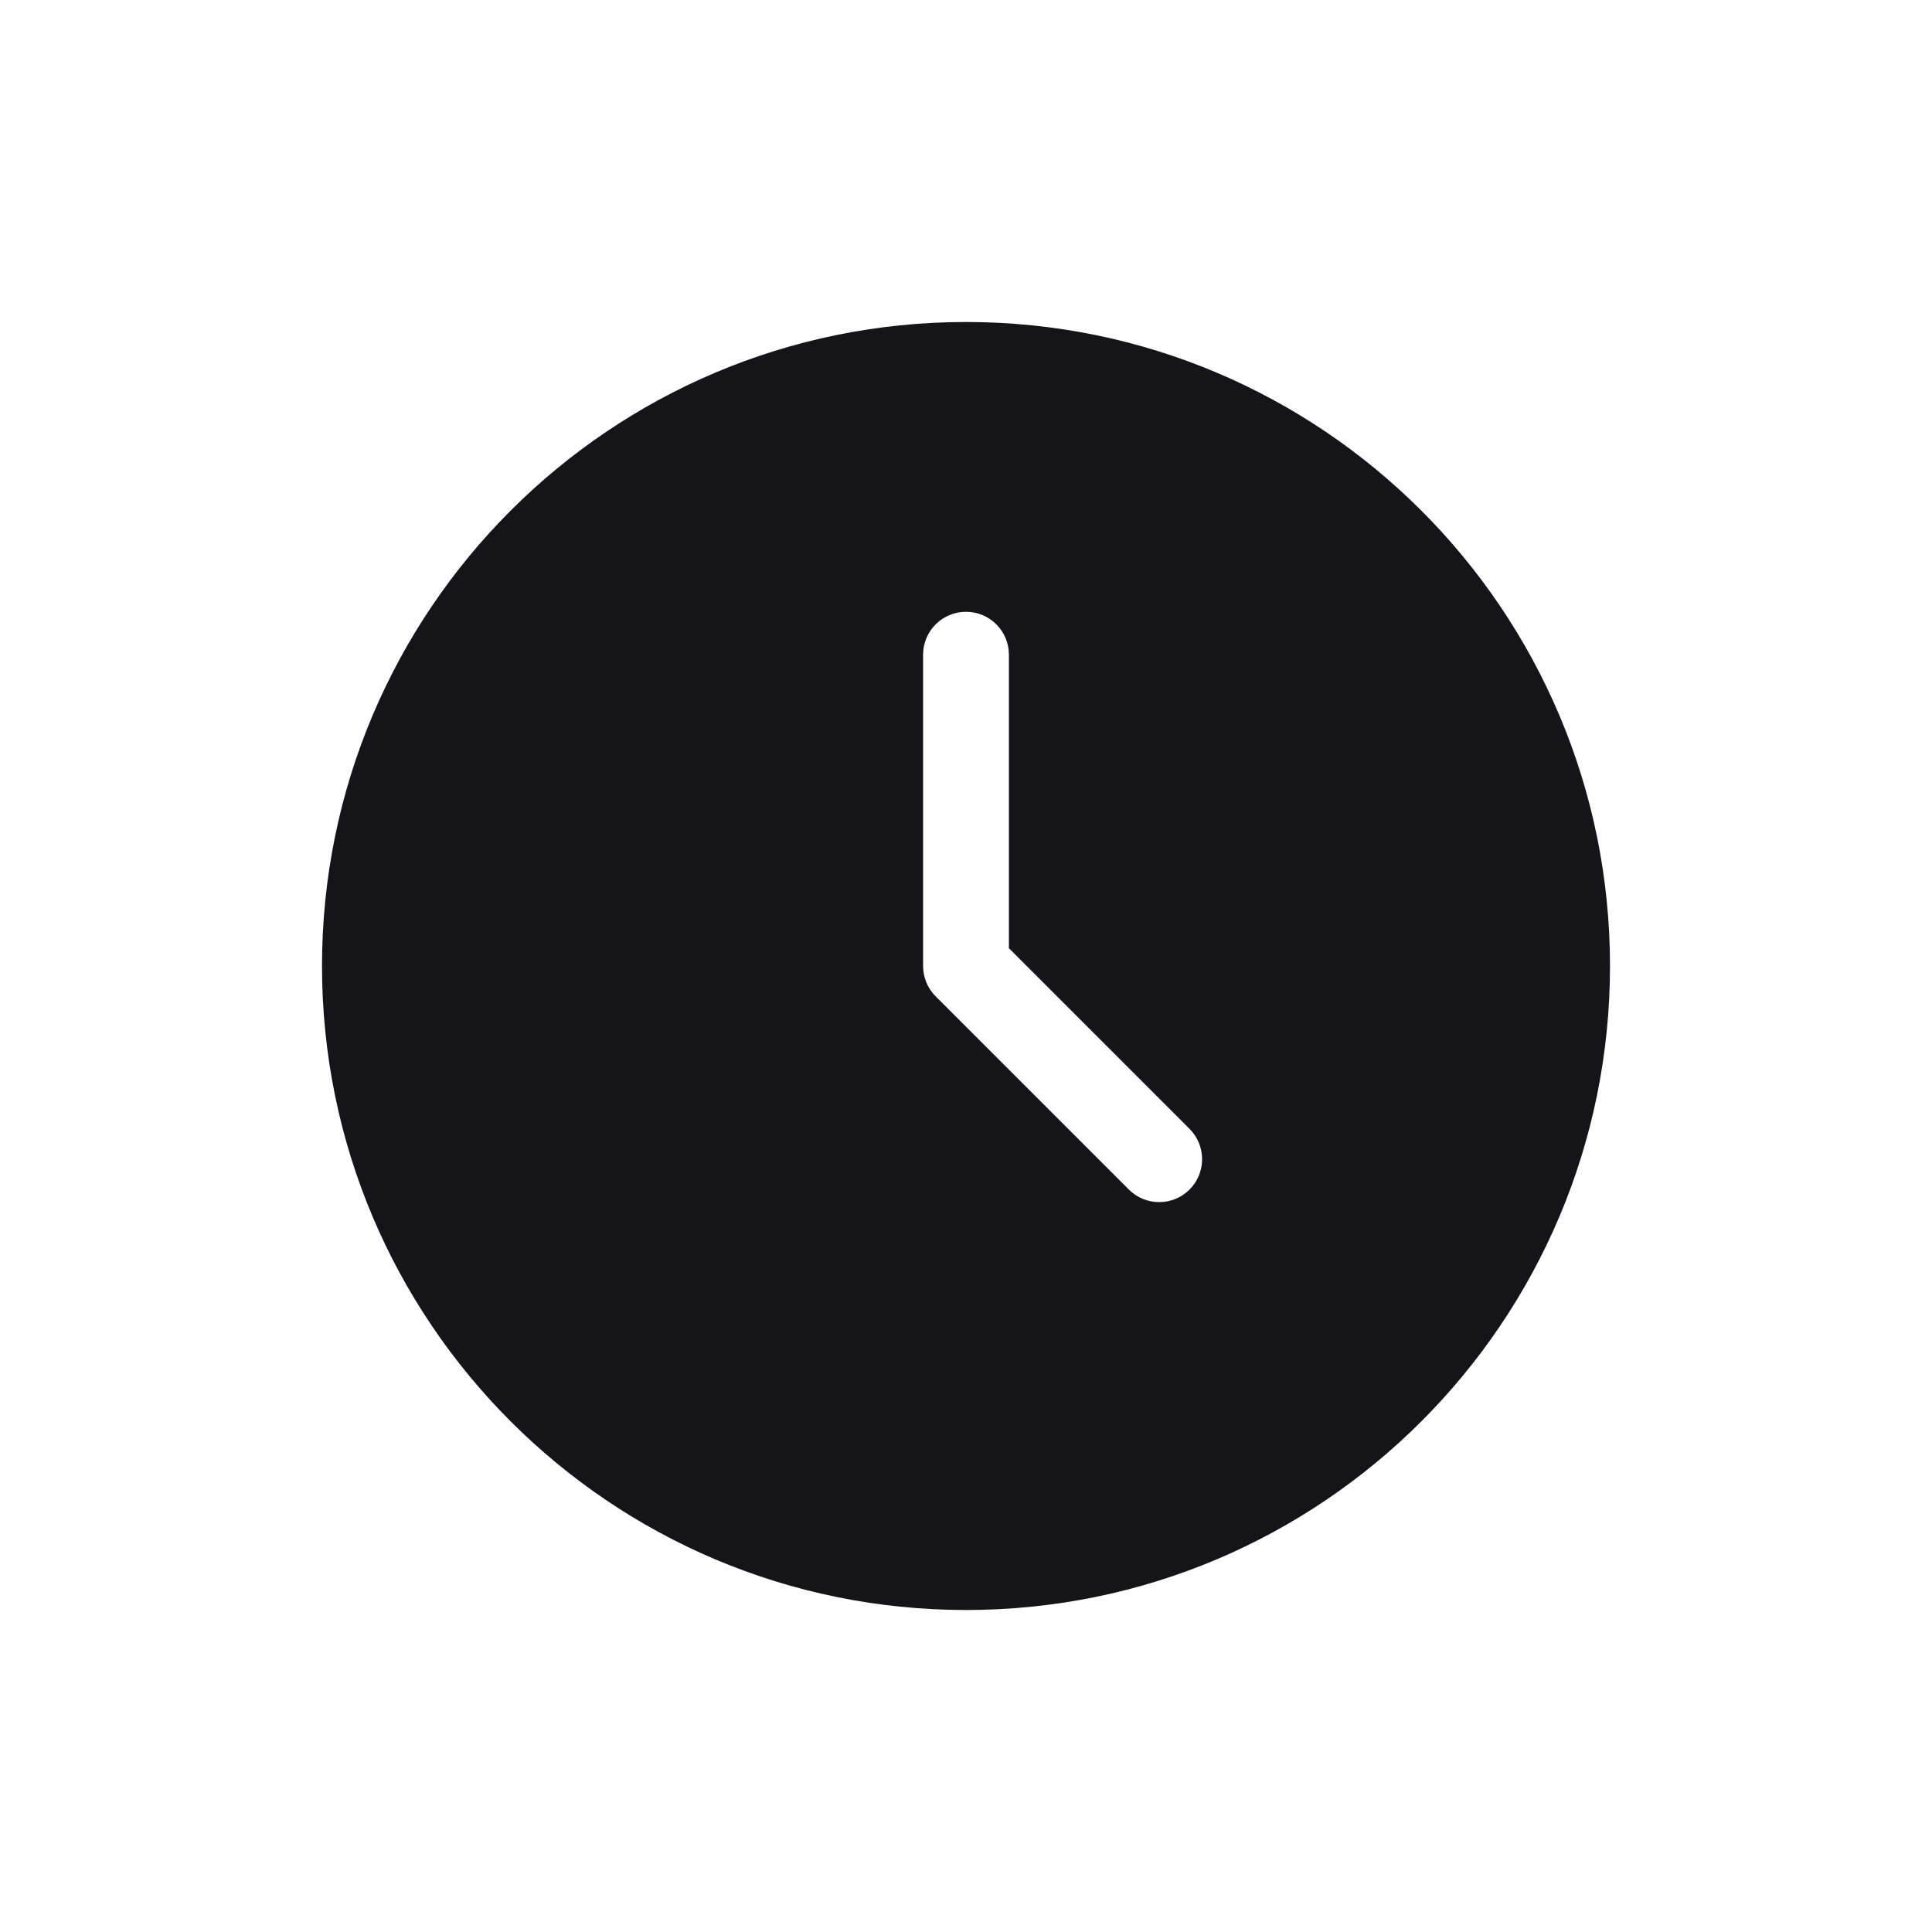 <svg width="24" height="24" viewBox="0 0 24 24" fill="none" xmlns="http://www.w3.org/2000/svg">
<path fill-rule="evenodd" clip-rule="evenodd" d="M4 12C4 7.582 7.582 4 12 4C16.418 4 20 7.582 20 12C20 16.418 16.418 20 12 20C7.582 20 4 16.418 4 12ZM12.533 8.133C12.533 7.839 12.295 7.6 12 7.6C11.705 7.6 11.467 7.839 11.467 8.133V12C11.467 12.141 11.523 12.277 11.623 12.377L14.023 14.777C14.231 14.985 14.569 14.985 14.777 14.777C14.985 14.569 14.985 14.231 14.777 14.023L12.533 11.779V8.133Z" fill="#151419"/>
</svg>

